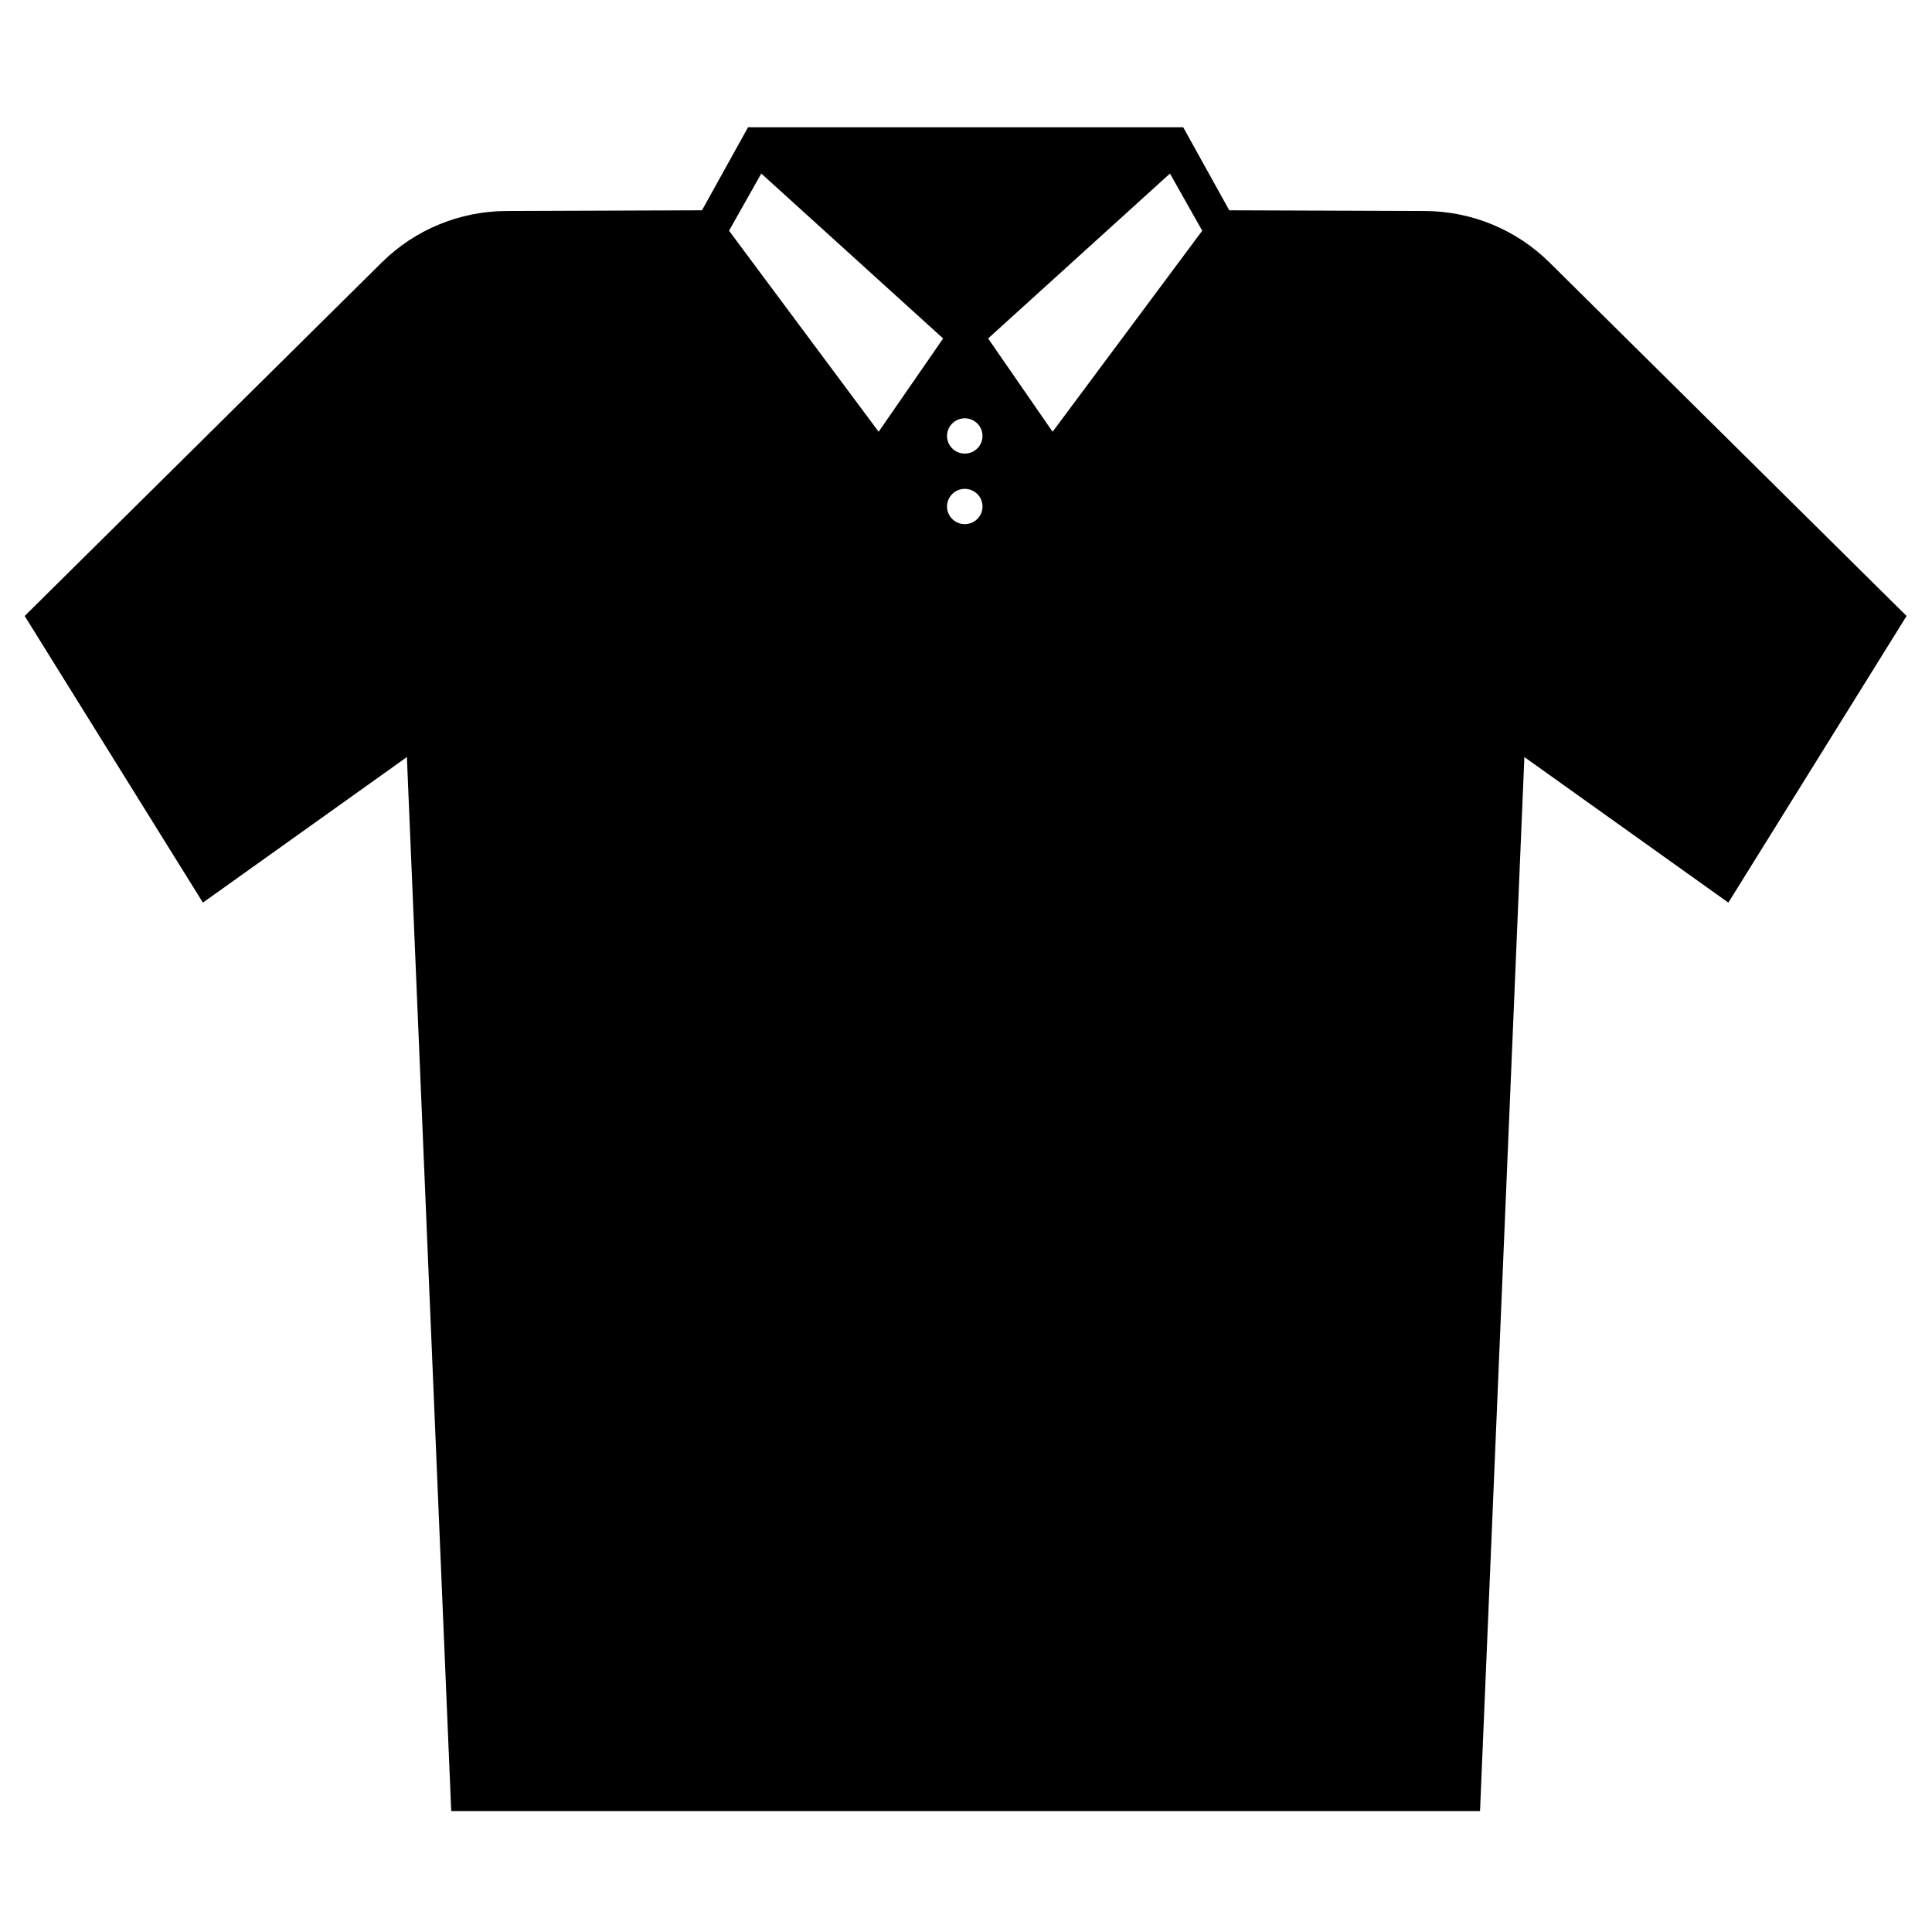 <?xml version="1.0" encoding="UTF-8"?>
<!-- The Best Svg Icon site in the world: iconSvg.co, Visit us! https://iconsvg.co -->
<svg fill="#000000" width="800px" height="800px" version="1.1" viewBox="144 144 512 512" xmlns="http://www.w3.org/2000/svg">
 <path d="m399.9 623.96h-136.32l-11.75-279.33-54.059 38.574-47.23-75.965 94.656-93.707c8.766-8.676 20.621-13.57 32.992-13.613l51.844-0.188 9.859-17.773 2.348-4.238h115.32l2.352 4.238 9.855 17.773 51.848 0.188c12.371 0.043 24.223 4.938 32.992 13.613l94.656 93.707-47.23 75.965-54.059-38.574-11.754 279.33zm-23.051-365.54-39.648-53.277 8.547-15.152 48.191 43.703zm46.102 0 39.652-53.277-8.551-15.152-48.191 43.703zm-18.574 1.113c0 2.578-2.106 4.672-4.699 4.672-2.598 0-4.703-2.094-4.703-4.672 0-2.582 2.106-4.676 4.703-4.676 2.594 0 4.699 2.094 4.699 4.676zm0 18.699c0 2.582-2.106 4.672-4.699 4.672-2.598 0-4.703-2.09-4.703-4.672s2.106-4.676 4.703-4.676c2.594 0 4.699 2.094 4.699 4.676z" fill-rule="evenodd"/>
</svg>